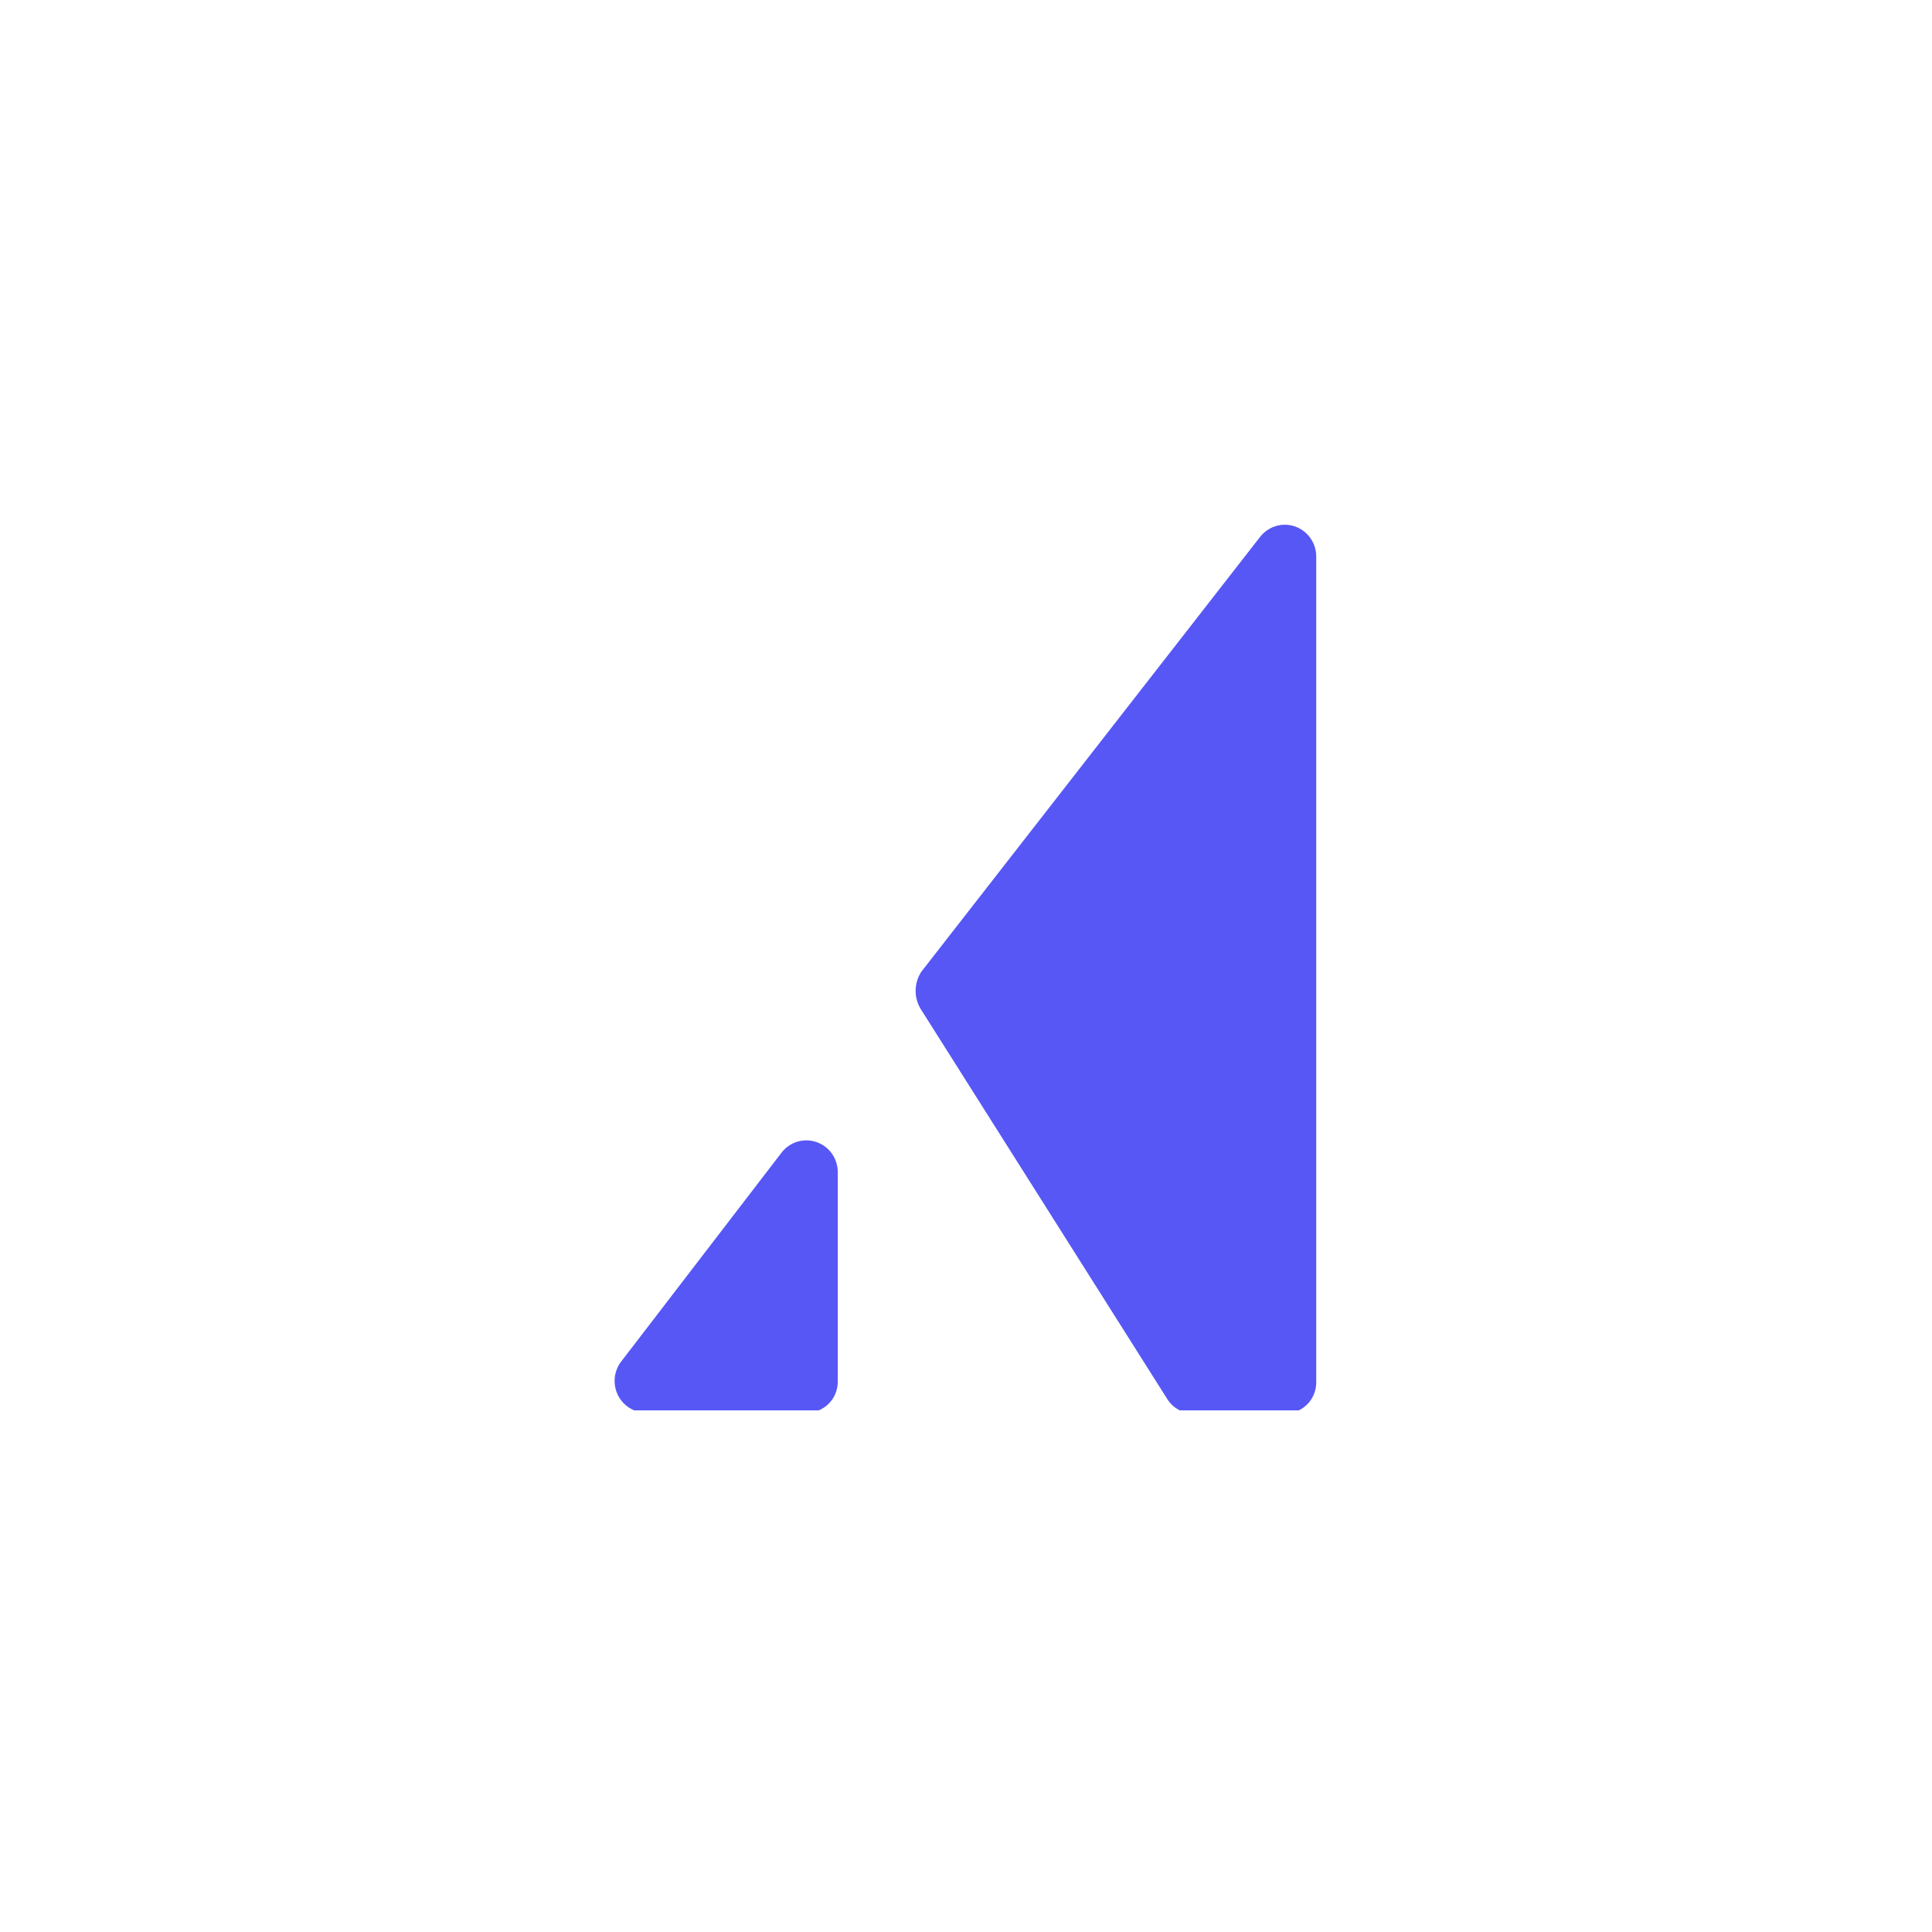 <svg width="100" height="100" viewBox="0 0 100 100" fill="none" xmlns="http://www.w3.org/2000/svg">
<g clip-path="url(#clip0_16_27804)">
<path d="M47.688 52.276L60.44 72.449C60.593 72.68 60.803 72.867 61.049 72.991C61.295 73.116 61.569 73.173 61.844 73.159H66.501C66.716 73.164 66.93 73.125 67.13 73.044C67.329 72.963 67.511 72.842 67.663 72.689C67.815 72.535 67.934 72.352 68.014 72.15C68.094 71.948 68.133 71.732 68.128 71.515V28.817C68.13 28.472 68.026 28.135 67.828 27.854C67.631 27.572 67.351 27.361 67.028 27.249C66.704 27.137 66.355 27.131 66.028 27.232C65.702 27.332 65.415 27.534 65.208 27.808L47.688 50.297C47.495 50.59 47.393 50.935 47.393 51.287C47.393 51.639 47.495 51.983 47.688 52.276ZM33.384 73.121H41.737C41.949 73.126 42.16 73.088 42.357 73.01C42.554 72.931 42.733 72.814 42.885 72.664C43.036 72.514 43.157 72.336 43.239 72.138C43.321 71.941 43.363 71.729 43.363 71.515V60.682C43.366 60.337 43.261 60 43.064 59.718C42.866 59.437 42.586 59.225 42.263 59.114C41.94 59.002 41.59 58.996 41.264 59.096C40.937 59.197 40.65 59.399 40.443 59.673L32.127 70.506C31.95 70.75 31.843 71.038 31.818 71.339C31.793 71.64 31.851 71.942 31.984 72.213C32.118 72.483 32.323 72.711 32.576 72.871C32.829 73.031 33.122 73.118 33.421 73.121H33.384Z" fill="#5757F5"/>
</g>
<defs>
<clipPath id="clip0_16_27804">
<rect width="36.921" height="46" fill="white" transform="translate(31.539 27)"/>
</clipPath>
</defs>
</svg>

